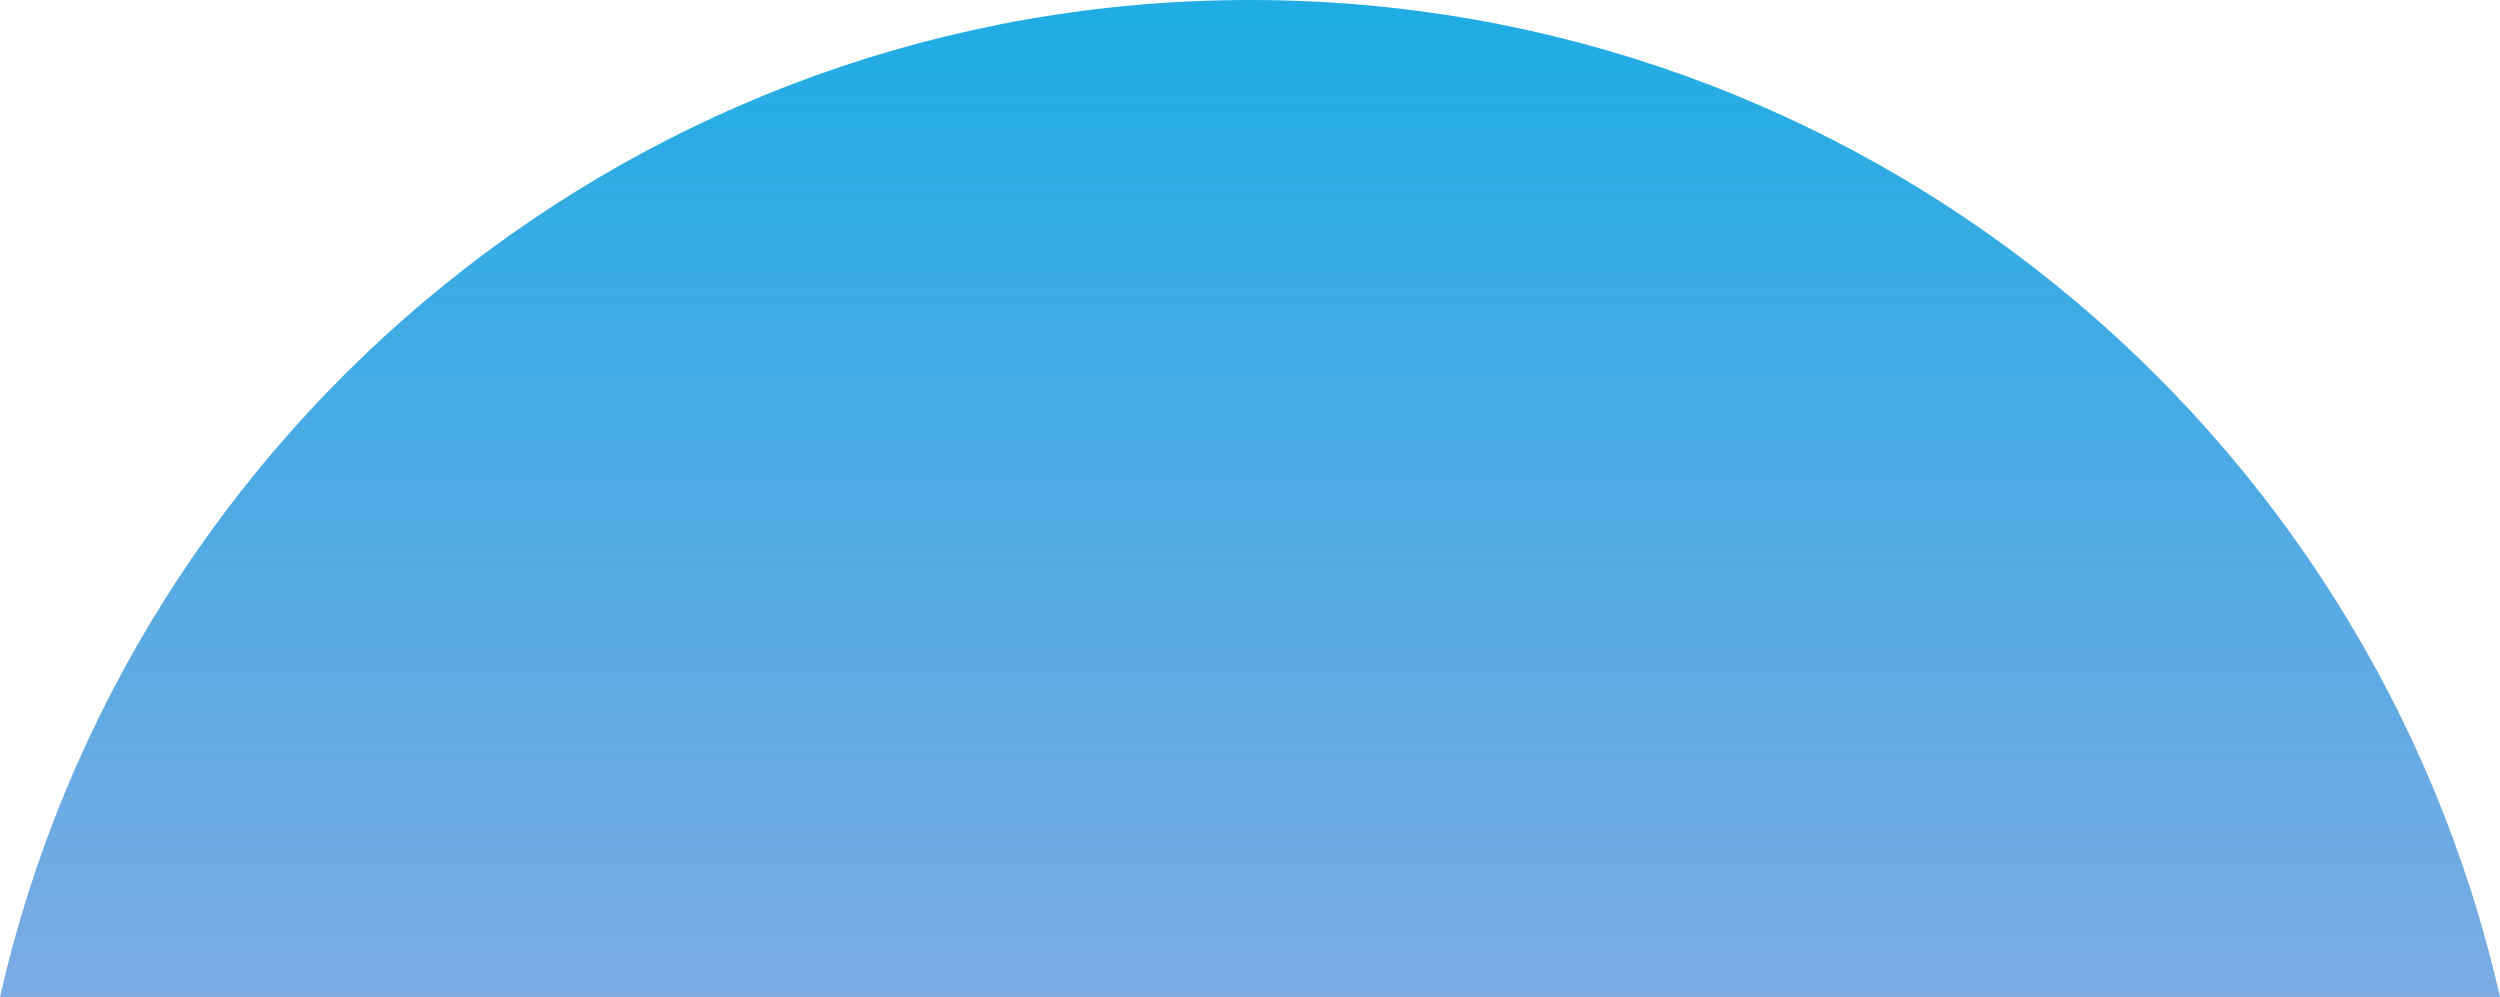 <svg xmlns="http://www.w3.org/2000/svg" xmlns:xlink="http://www.w3.org/1999/xlink" width="1132.231" height="451.501" viewBox="0 0 1132.231 451.501">
  <defs>
    <linearGradient id="linear-gradient" x1="0.5" y1="0.015" x2="0.5" y2="1.276" gradientUnits="objectBoundingBox">
      <stop offset="0" stop-color="#1fade4"/>
      <stop offset="0.798" stop-color="#5793db" stop-opacity="0.776"/>
      <stop offset="1" stop-color="#1fade4" stop-opacity="0.698"/>
    </linearGradient>
  </defs>
  <path id="Intersection_1" data-name="Intersection 1" d="M-187.615-8269.5C-128.95-8528.009,102.24-8721,378.5-8721s507.452,192.992,566.116,451.5Z" transform="translate(187.615 8721.001)" fill="url(#linear-gradient)"/>
</svg>

